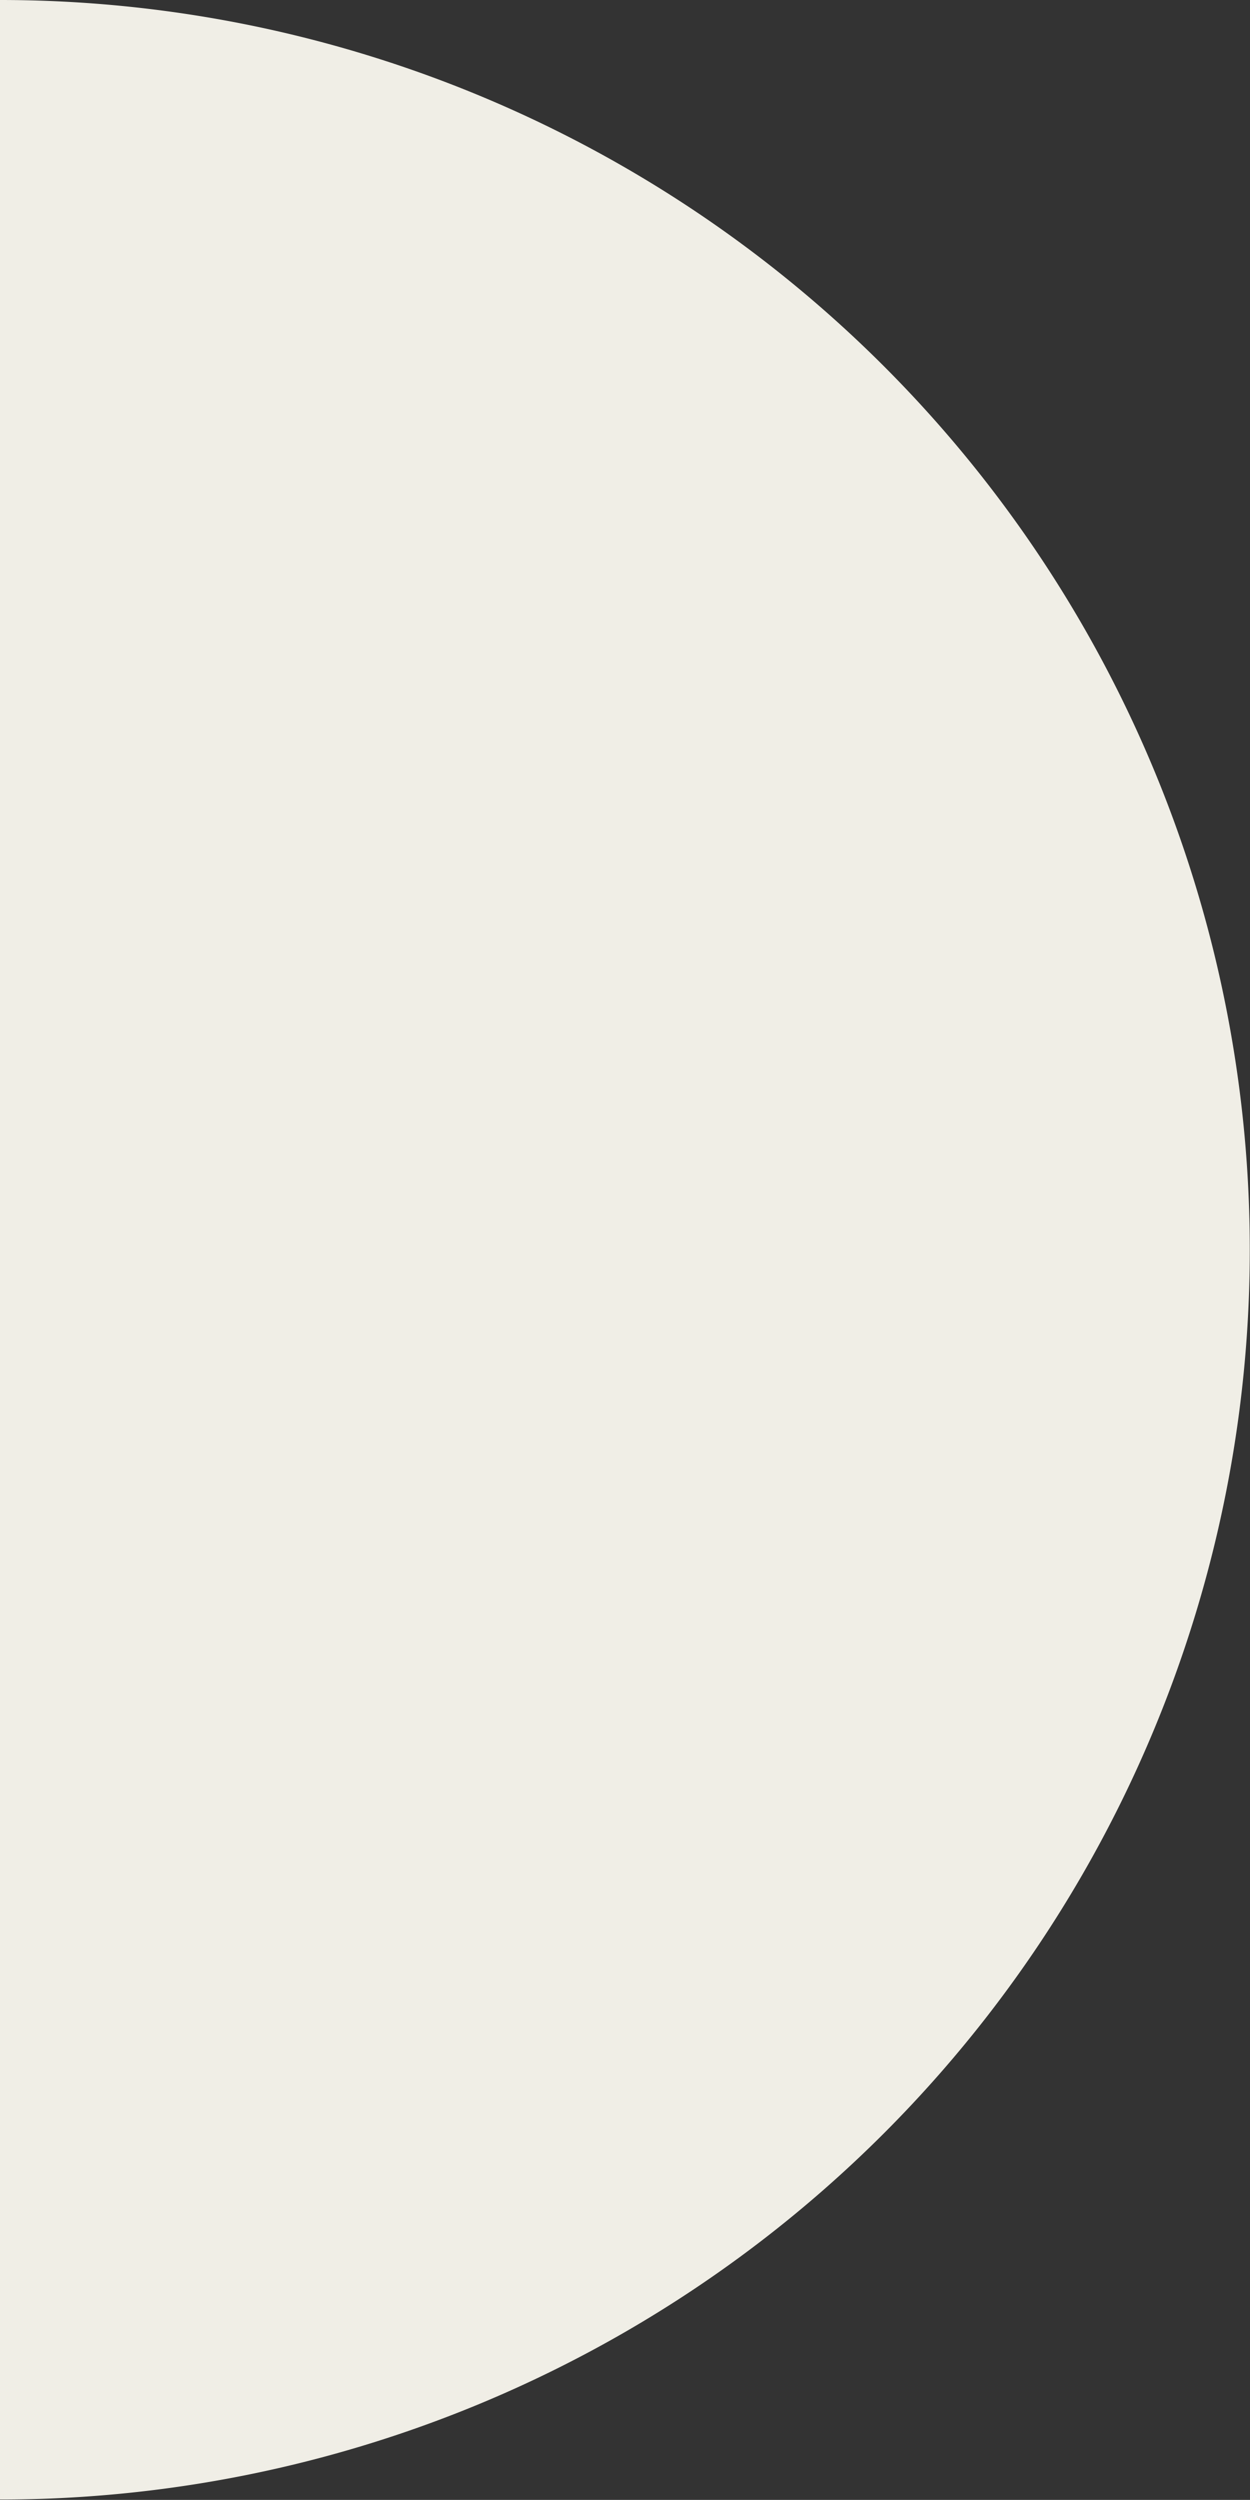 <?xml version="1.0" encoding="UTF-8"?>
<svg xmlns="http://www.w3.org/2000/svg" width="11.102" height="22.203" viewBox="0 0 11.102 22.203">
  <rect x="0" y="0" width="11.102" height="22.203" fill="#333333" stroke="none"/>
  <g id="POLKRUH" transform="translate(126 -59.797)">
    <g id="Group_77" data-name="Group 77">
      <path id="Path_267" data-name="Path 267" d="M0,0V22.2A11.1,11.1,0,0,0,11.1,11.1,11.1,11.1,0,0,0,0,0" transform="translate(-126 59.797)" fill="#f0eee6"></path>
    </g>
  </g>
</svg>
